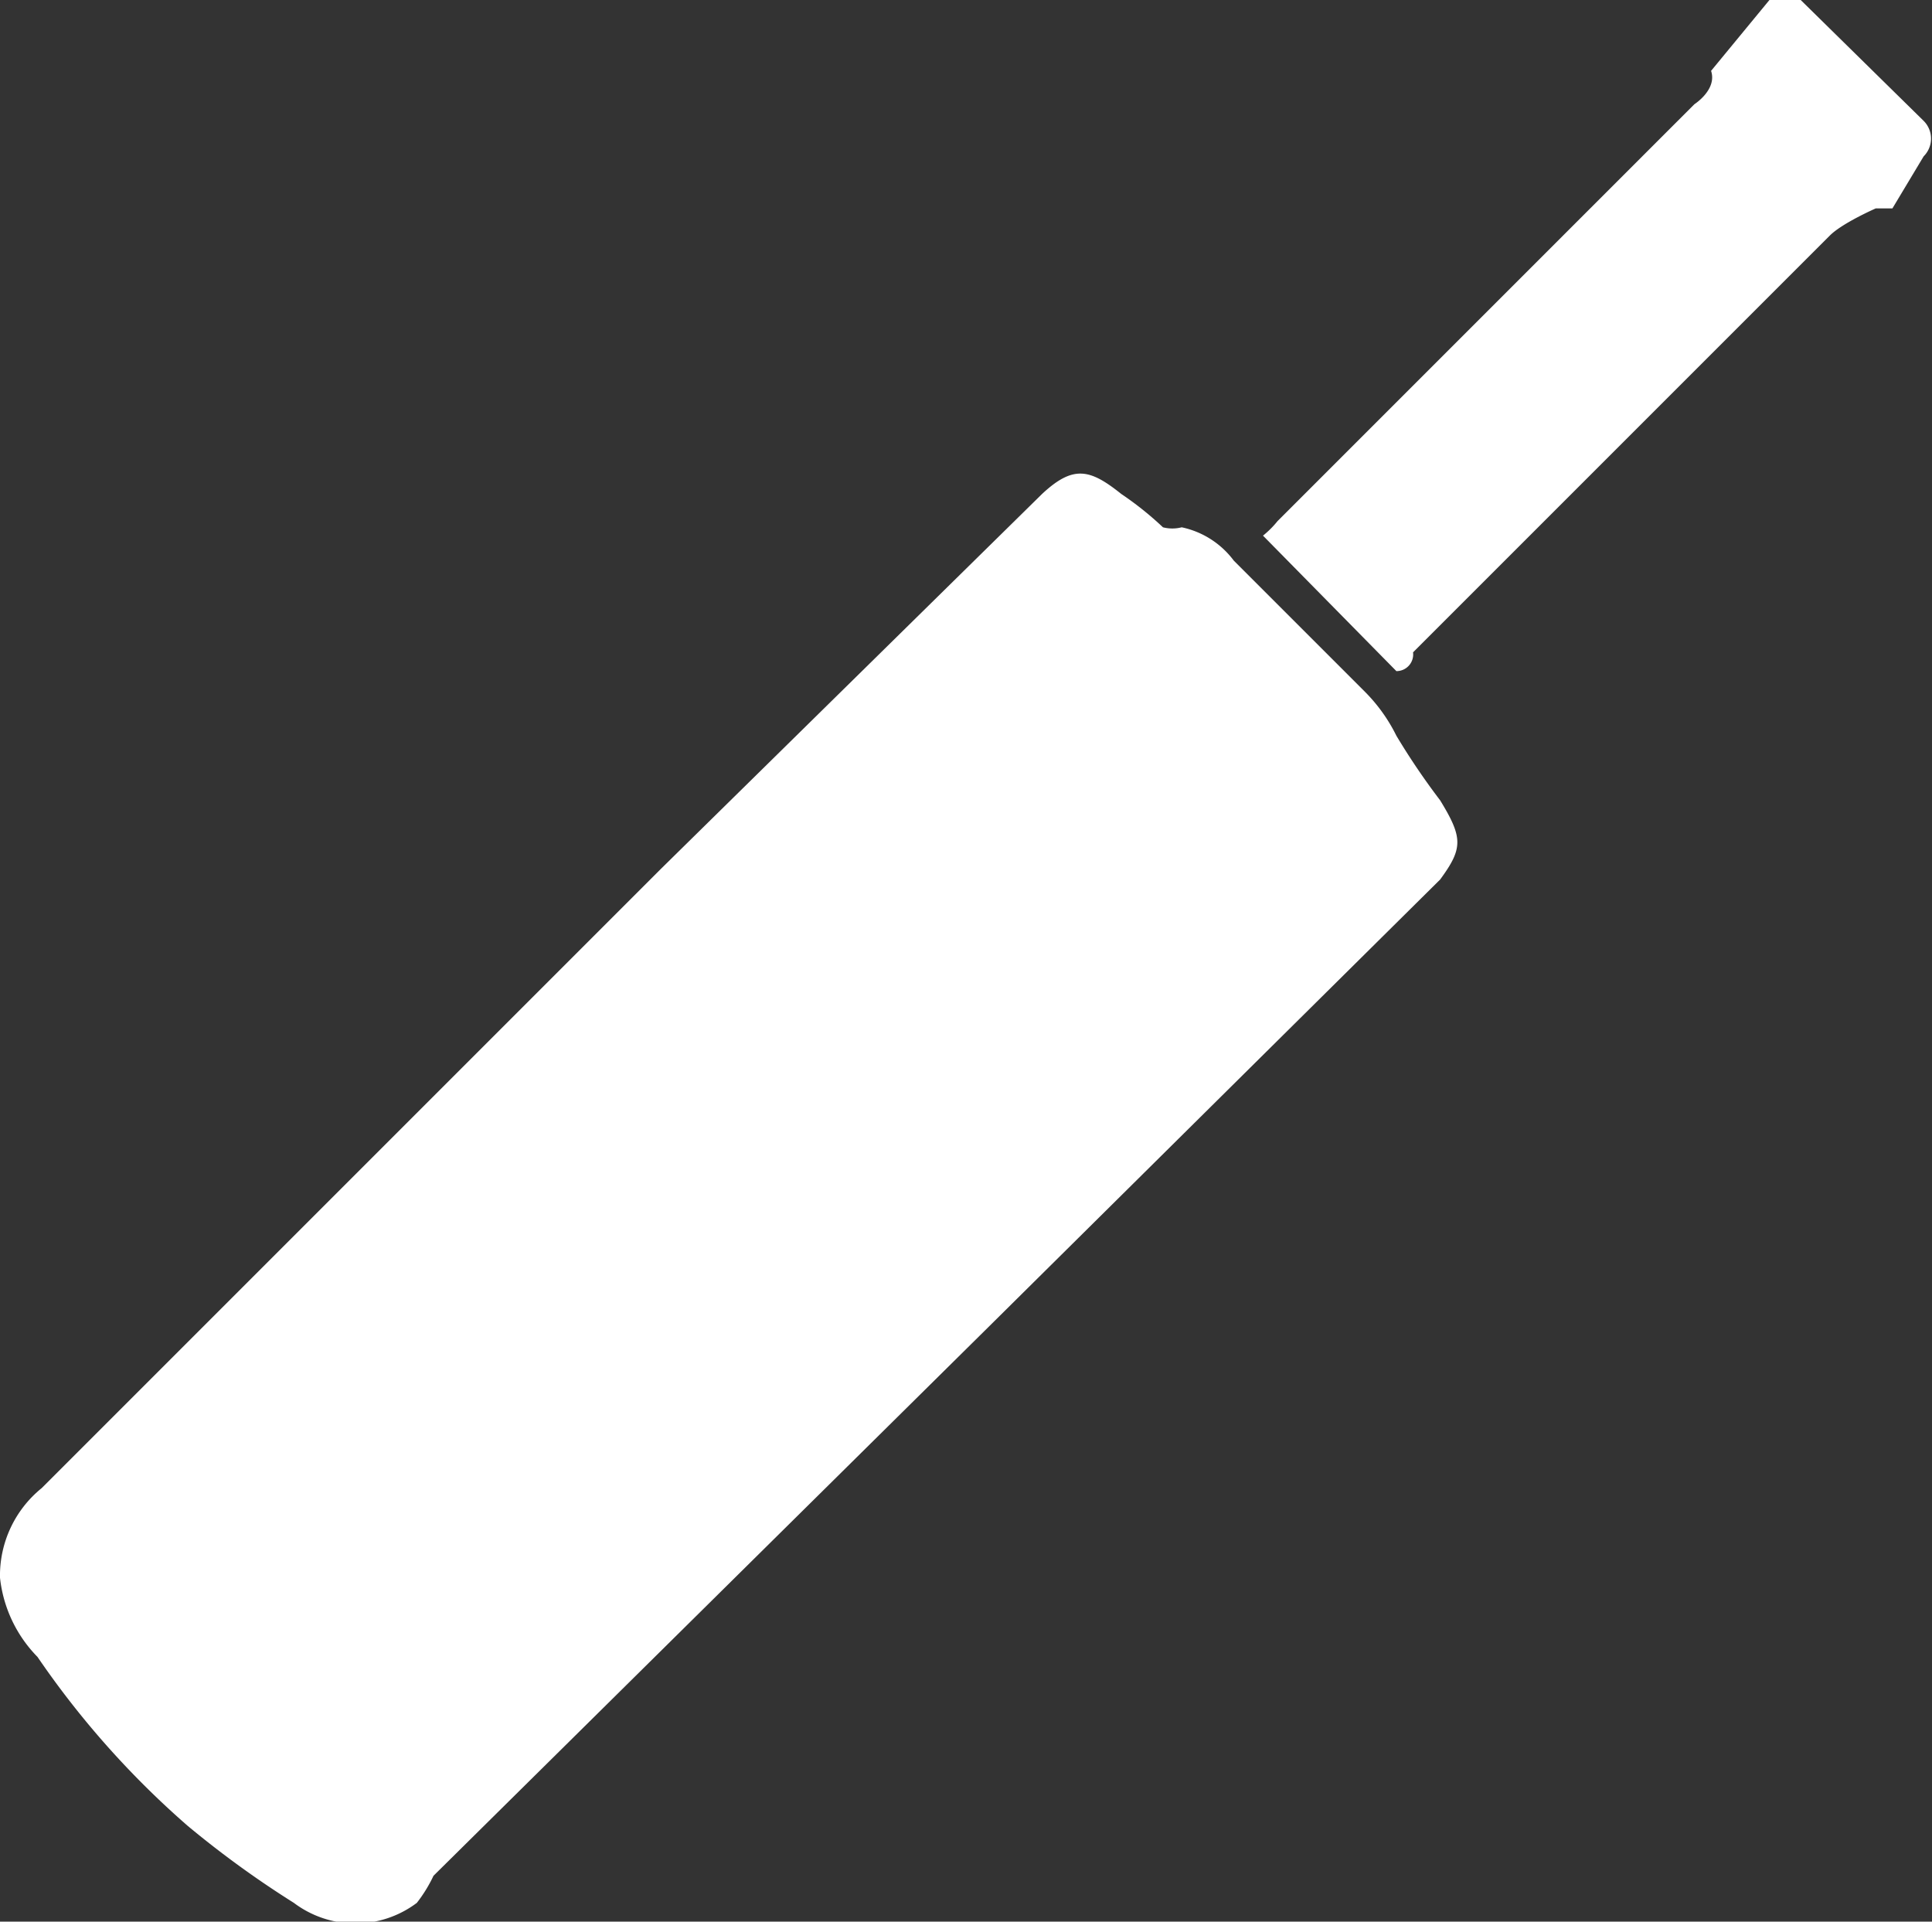 <svg xmlns="http://www.w3.org/2000/svg" viewBox="0 0 9.27 9.22"><rect x="0" y="0" width="9.27" height="9.22" fill="#333333" stroke="none"/><defs><style>.cls-1{fill:#fff;}</style></defs><title>Bat1</title><g id="Layer_2" data-name="Layer 2"><g id="Layer_1-2" data-name="Layer 1"><path class="cls-1" d="M0,7.57a.54.54,0,0,1,.2-.43l1-1L3.17,4.17,5,2.37v0c.15-.14.23-.12.38,0a1.56,1.56,0,0,1,.2.16.18.18,0,0,0,.09,0,.42.42,0,0,1,.25.16l.63.63a.8.8,0,0,1,.15.21,3.37,3.37,0,0,0,.21.31c.11.18.11.23,0,.38L4.76,6.35,2.08,9A.69.69,0,0,1,2,9.13a.49.49,0,0,1-.59,0,4.74,4.74,0,0,1-.51-.37,4.26,4.26,0,0,1-.72-.81A.64.64,0,0,1,0,7.57Z"/><path class="cls-1" d="M6.7,3.22l-.64-.65a.45.45,0,0,0,.07-.07l2-2s.11-.07.08-.16,0,0,0,0L8.49,0c.06,0,.09,0,.15,0l.59.58a.12.12,0,0,1,0,.17L9.08,1S9,1,9,1s-.16.07-.22.13l-2,2A.08.08,0,0,1,6.7,3.22Z"/></g></g></svg>